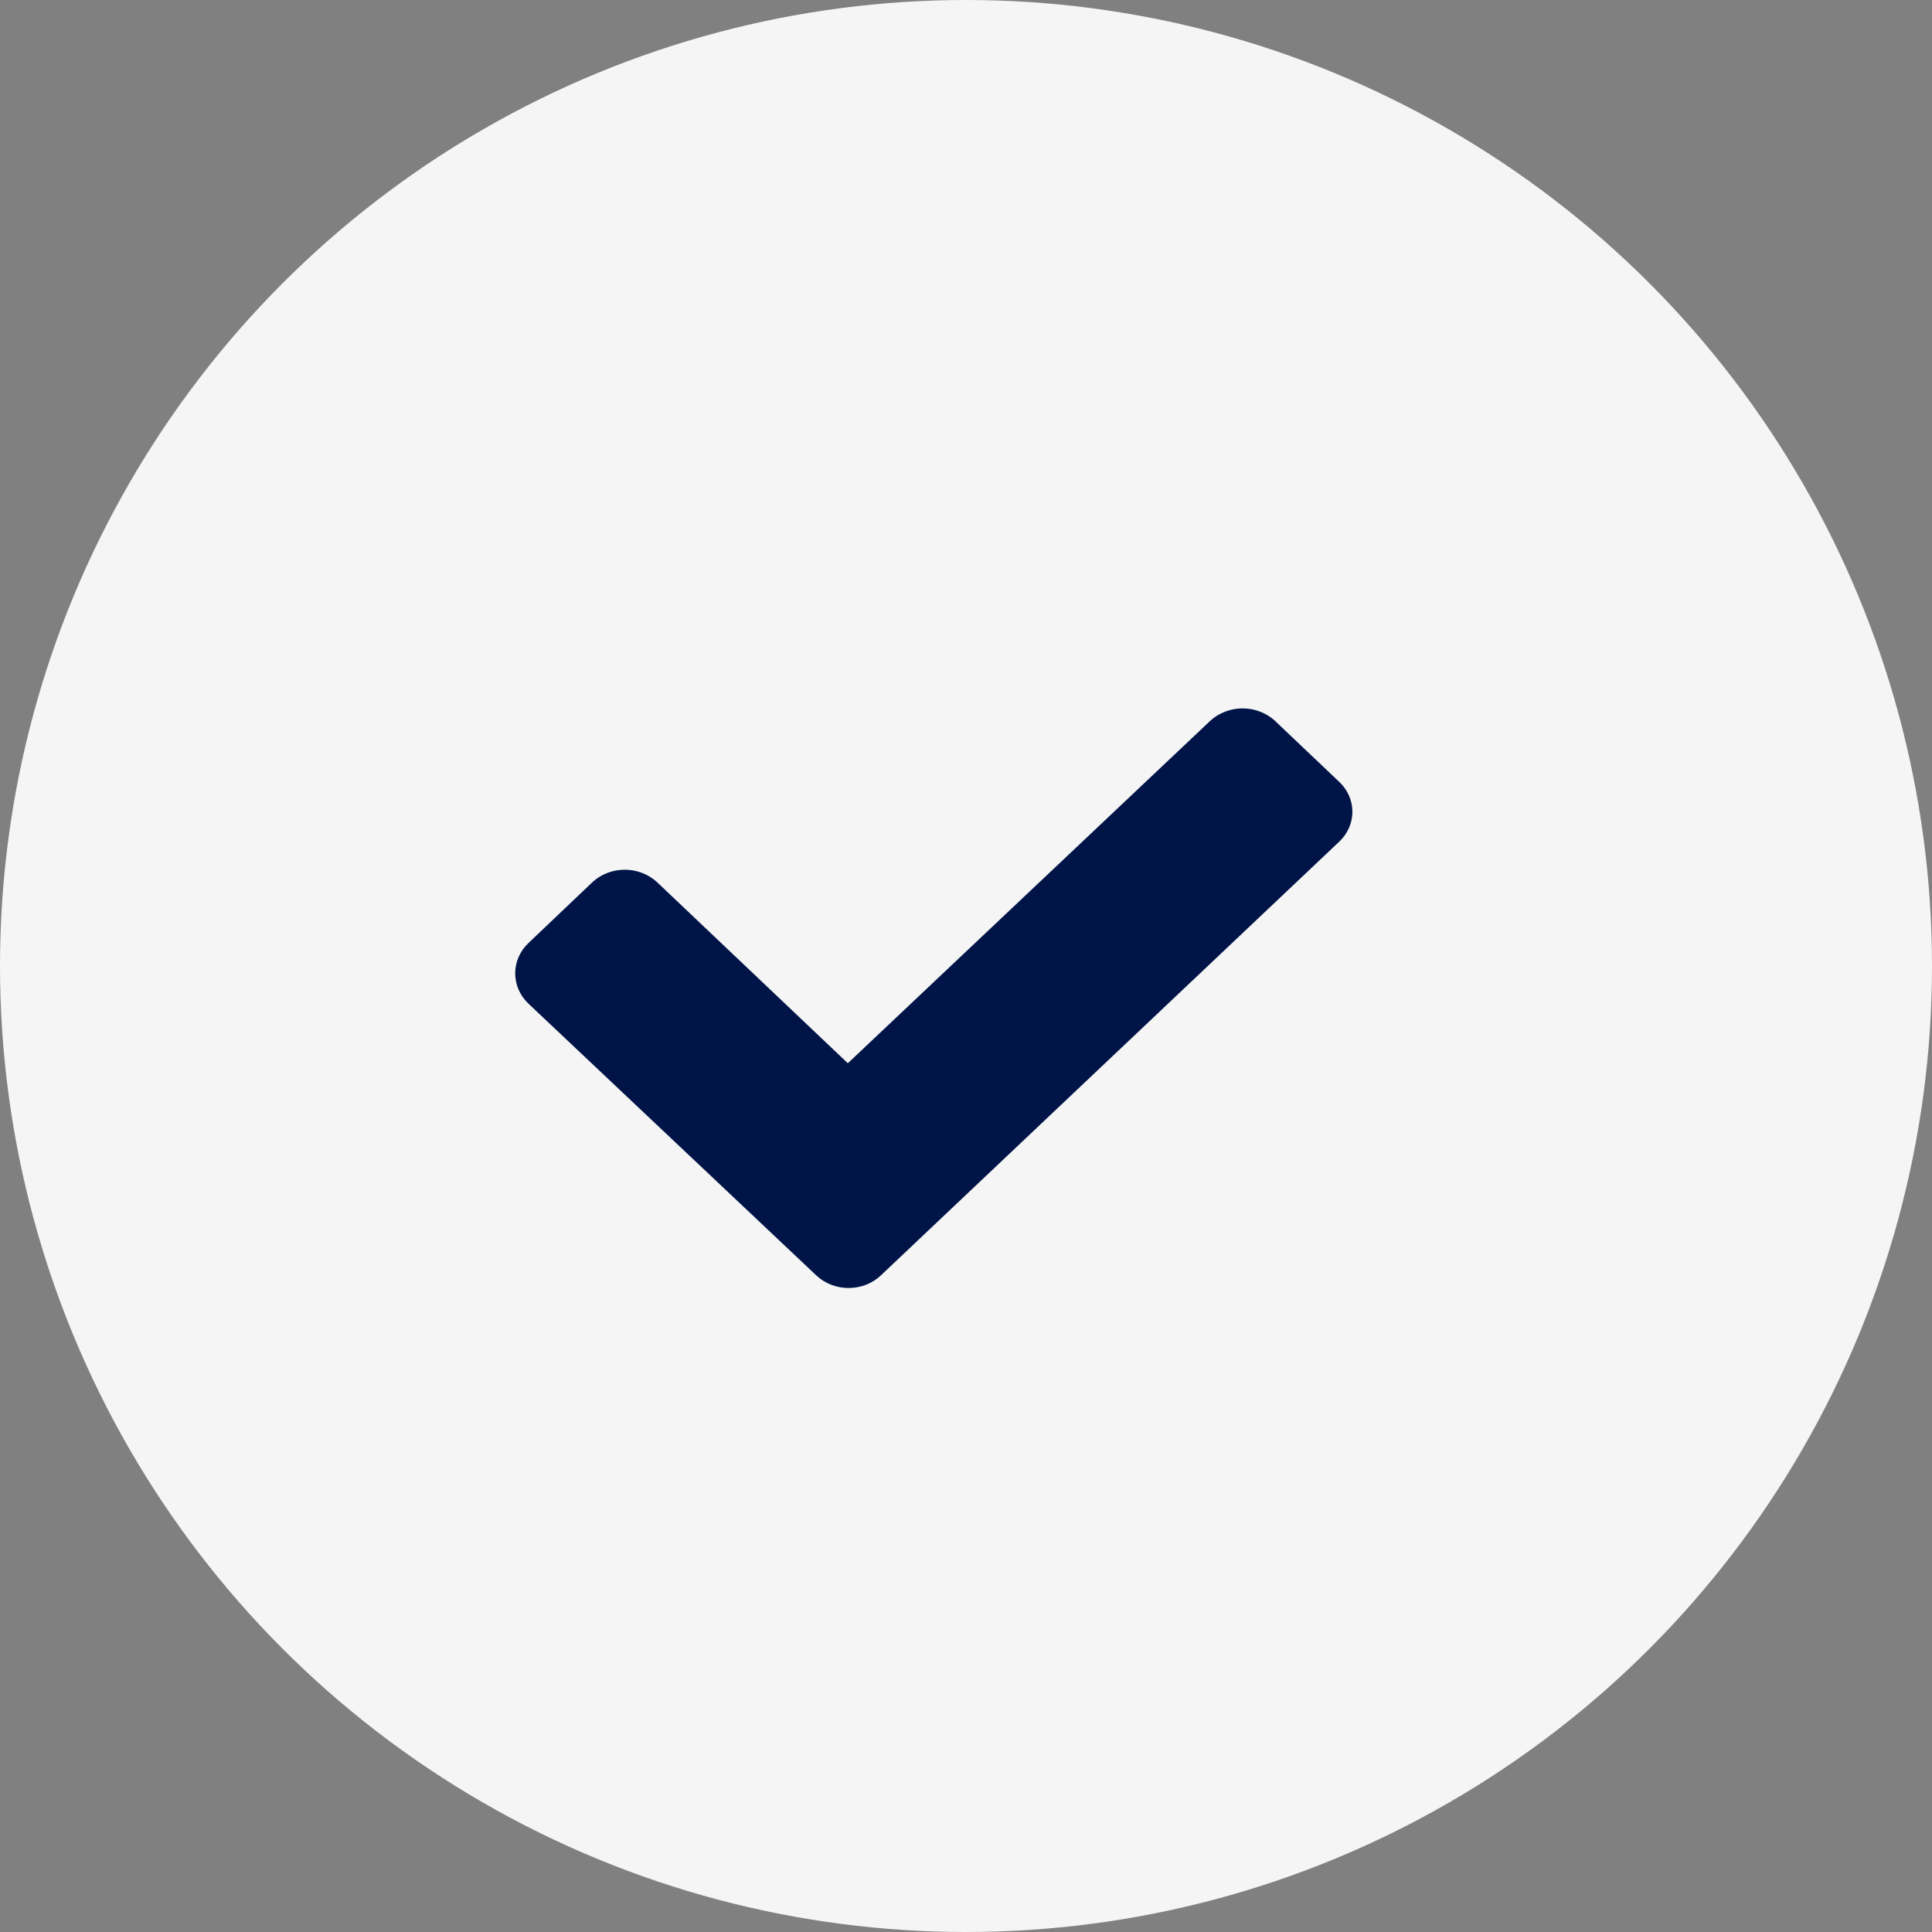 <svg width="30" height="30" viewBox="0 0 30 30" fill="none" xmlns="http://www.w3.org/2000/svg">
<rect x="0" y="0" width="30" height="30" fill="#808080" stroke="none"/>
<circle cx="15" cy="15" r="15" fill="#F5F5F5"/>
<path d="M20.801 13.064L13.672 19.81C13.54 19.932 13.362 20 13.177 20C12.992 20 12.814 19.932 12.681 19.81L8.203 15.582C8.073 15.457 8 15.289 8 15.114C8 14.939 8.073 14.771 8.203 14.646L9.208 13.69C9.341 13.571 9.518 13.505 9.701 13.505C9.884 13.505 10.06 13.571 10.194 13.69L13.165 16.51L18.802 11.184C18.936 11.066 19.112 11 19.295 11C19.478 11 19.654 11.066 19.788 11.184L20.801 12.146C20.928 12.268 21 12.433 21 12.605C21 12.777 20.928 12.942 20.801 13.064Z" fill="#001447"/>
</svg>
